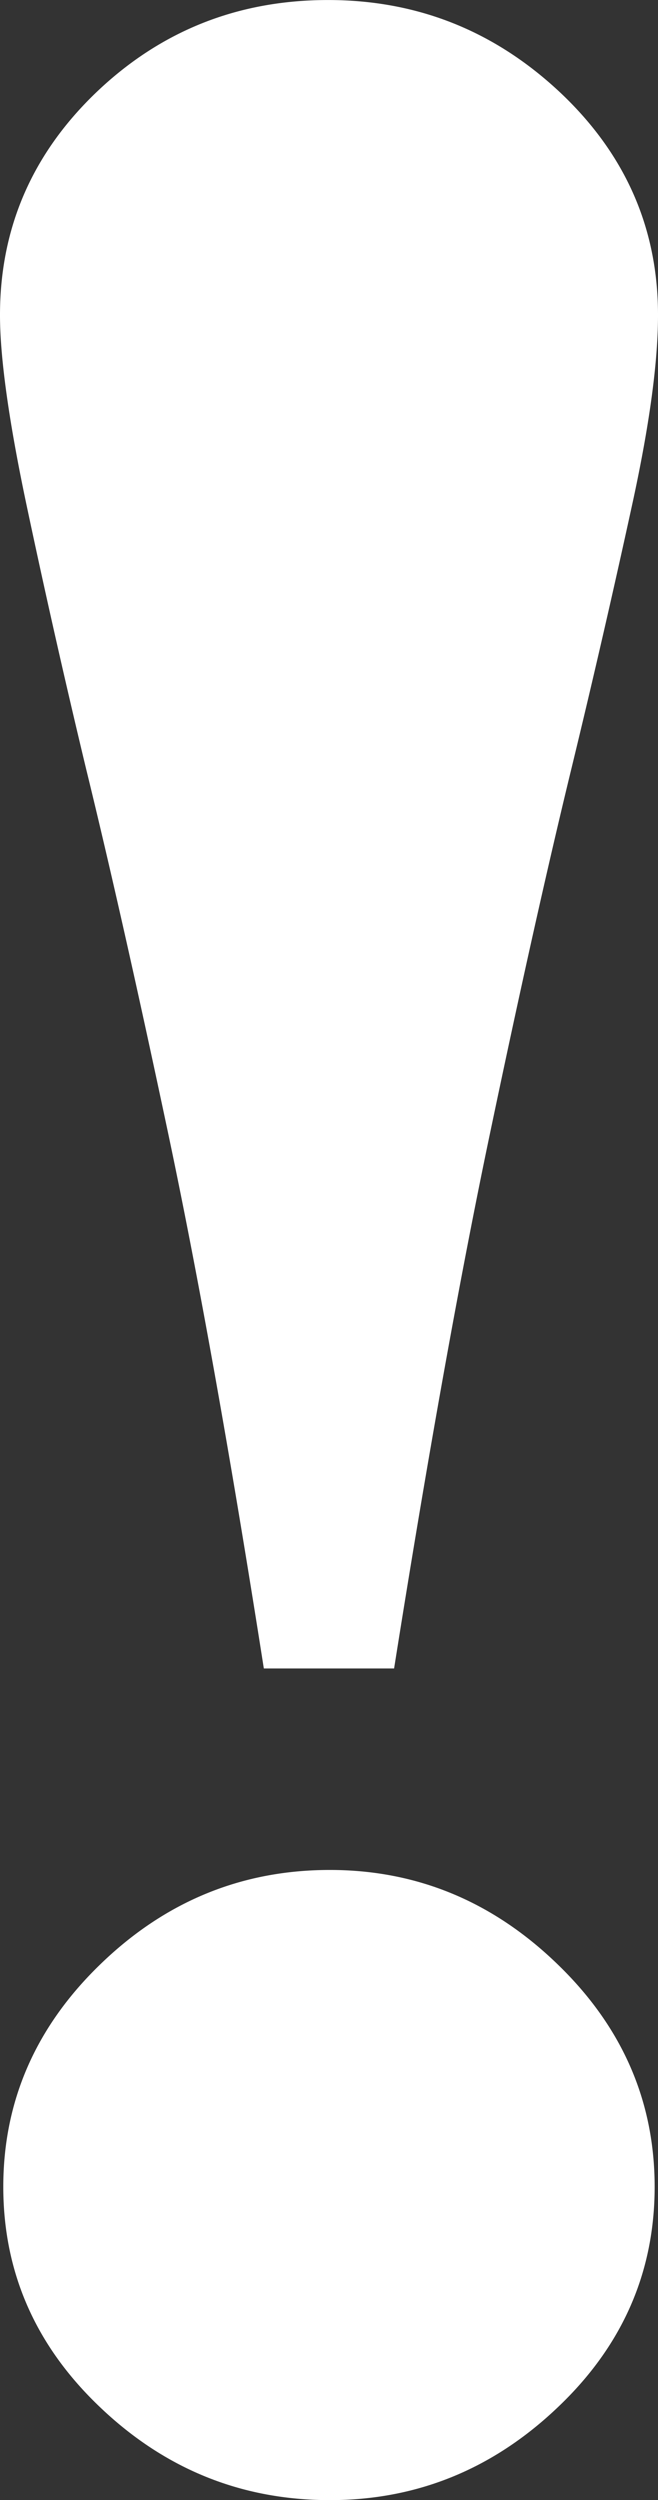 <svg xmlns="http://www.w3.org/2000/svg" width="19.994" height="75.869" viewBox="1071 1397.065 19.994 75.869"><rect x="1071" y="1397.065" width="19.994" height="75.869" fill="#333333" stroke="none"/><g data-name="Raggruppa 4548"><g data-name="Raggruppa 4547"><path d="M1090.994 1406.626c0 1.407-.25 3.264-.747 5.578a343.711 343.711 0 0 1-1.874 8.144c-.718 2.948-1.543 6.624-2.466 11.025-.927 4.406-1.904 9.845-2.932 16.323h-3.958c-1.027-6.544-2.006-11.995-2.93-16.347-.923-4.351-1.748-8.003-2.469-10.945a304.75 304.75 0 0 1-1.797-7.945c-.549-2.585-.821-4.532-.821-5.833 0-2.64.977-4.893 2.927-6.76 1.955-1.866 4.301-2.8 7.042-2.8 2.71 0 5.054.934 7.046 2.8 1.986 1.867 2.979 4.12 2.979 6.76Zm-.102 56.8c0 2.604-.985 4.84-2.957 6.704-1.97 1.87-4.276 2.804-6.912 2.804-2.675 0-4.997-.934-6.966-2.804-1.97-1.864-2.957-4.1-2.957-6.704s.987-4.86 2.957-6.76c1.97-1.904 4.291-2.855 6.966-2.855 2.636 0 4.942.951 6.912 2.855 1.972 1.9 2.957 4.156 2.957 6.76Z" fill="#fff" fill-rule="evenodd" data-name="Tracciato 38755"/></g></g></svg>